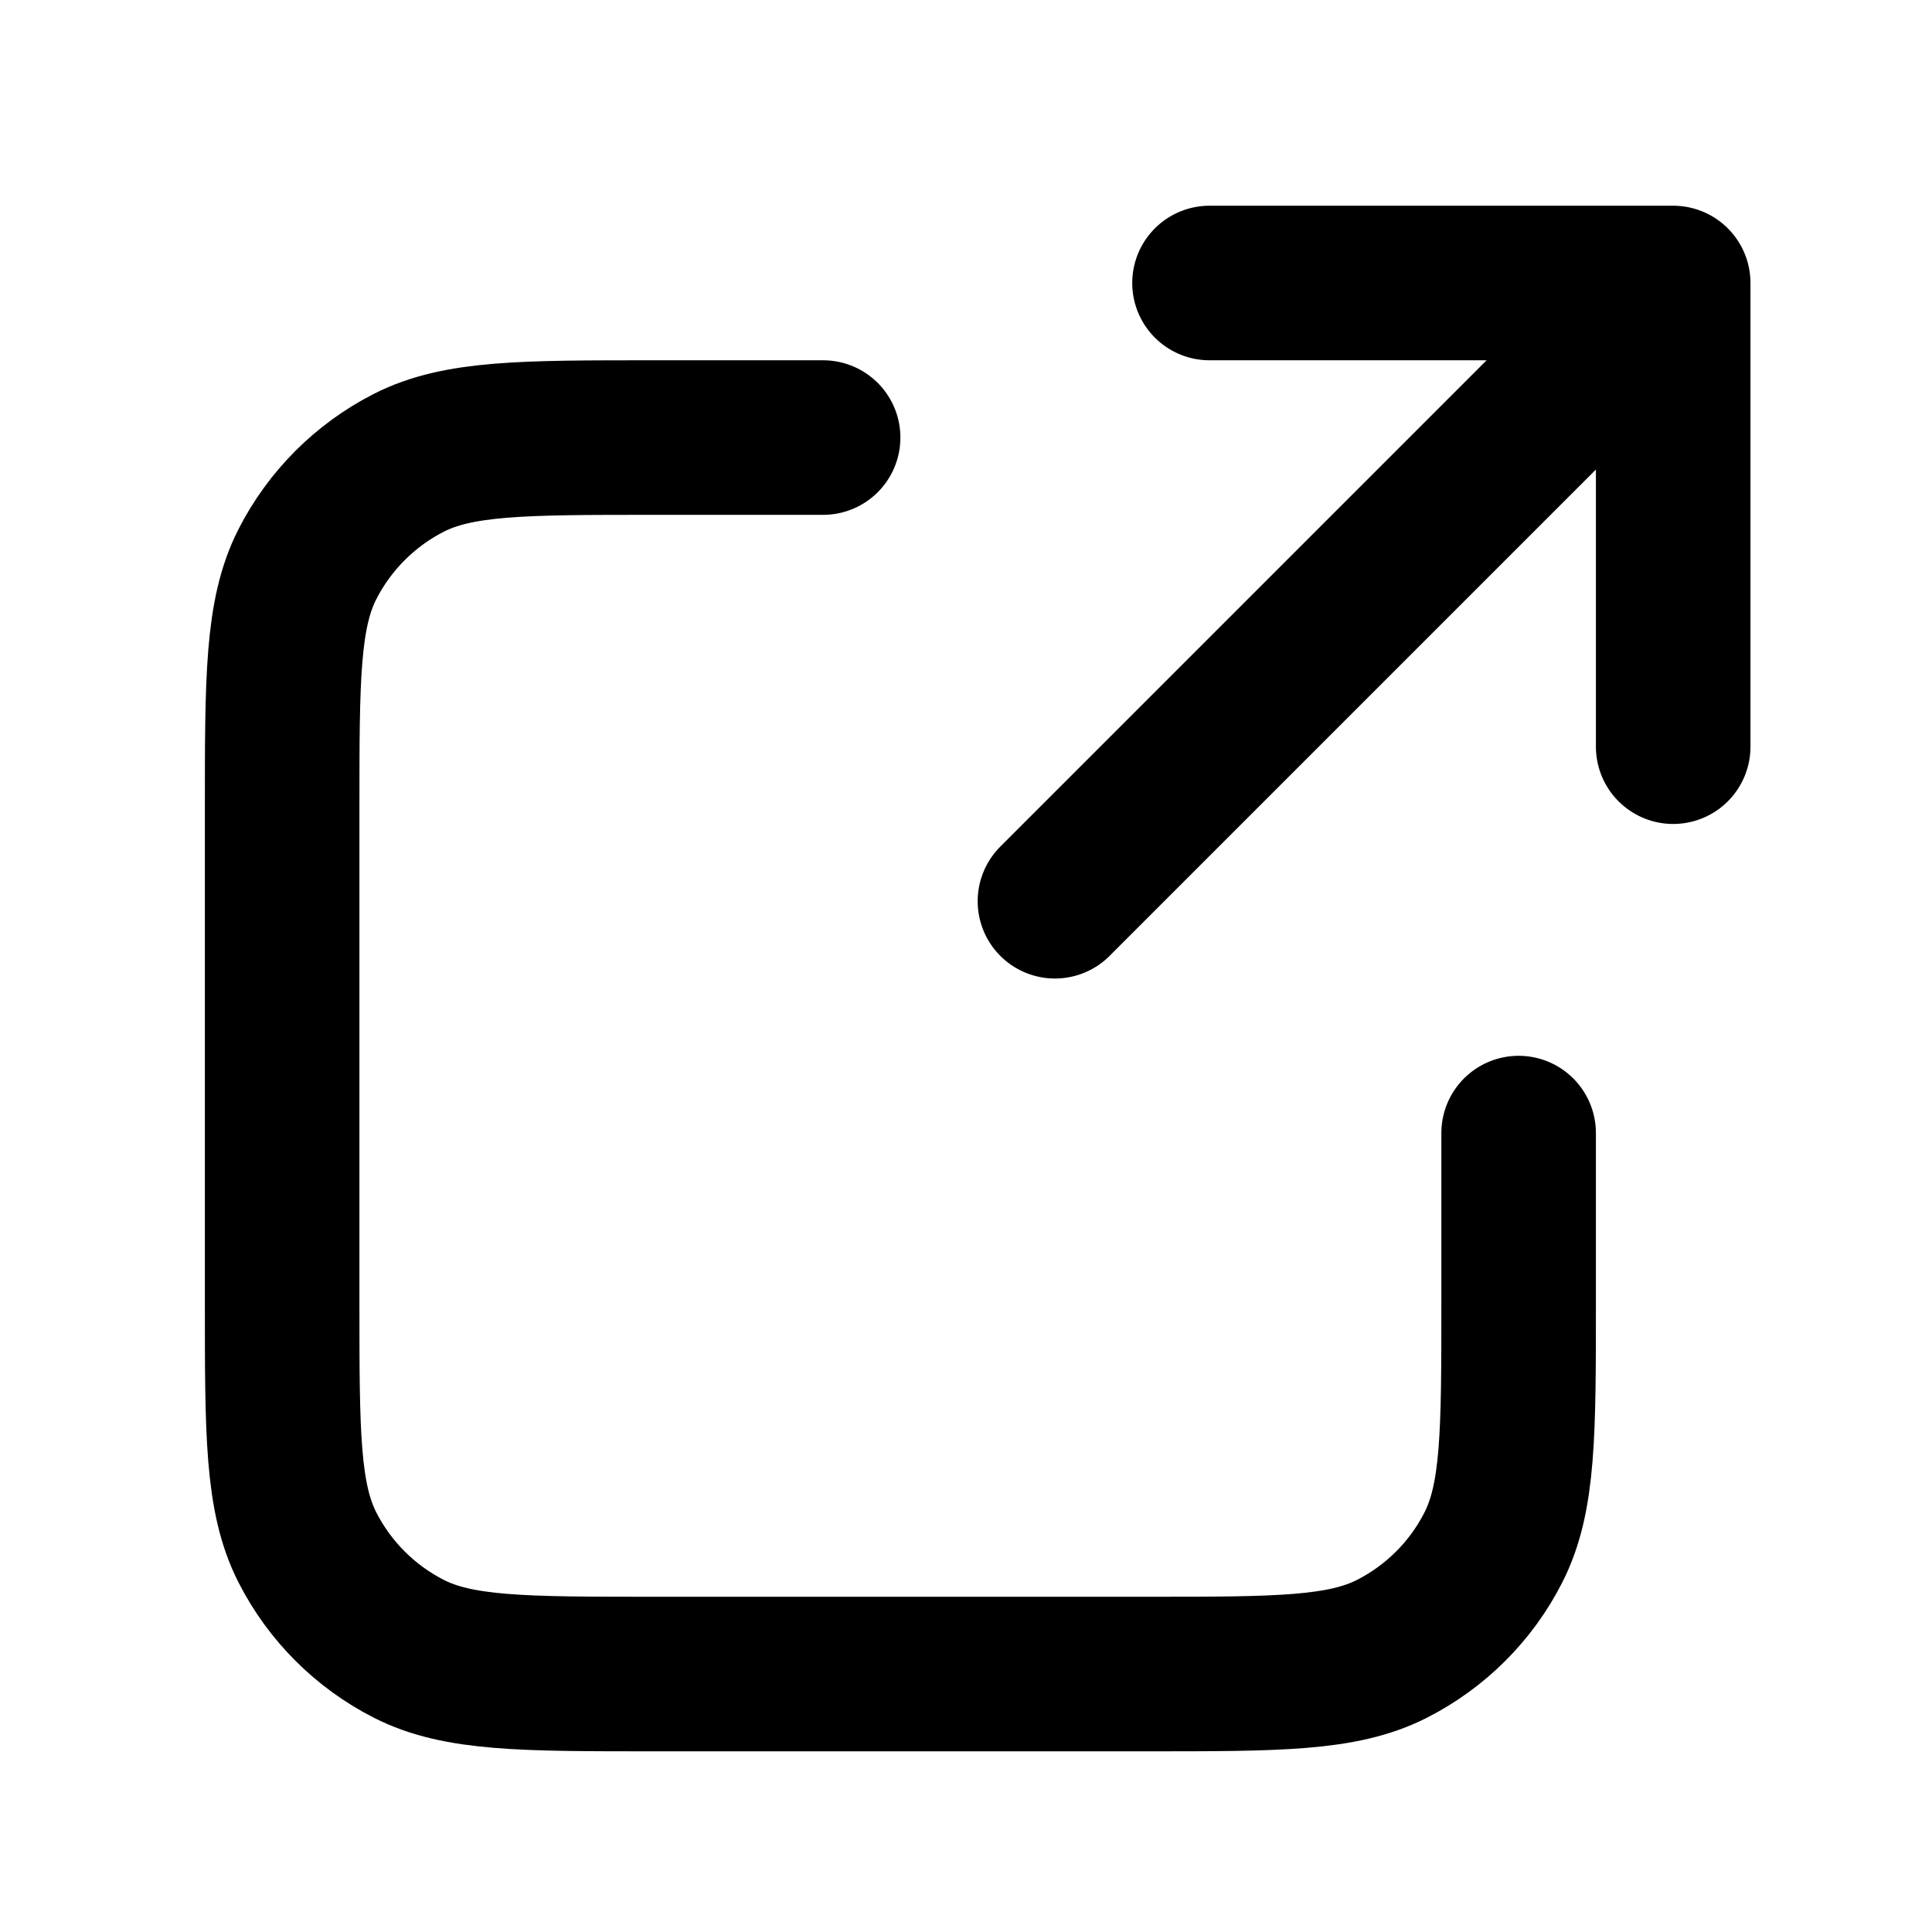 <svg width="25" height="25" viewBox="0 0 25 25" fill="none" xmlns="http://www.w3.org/2000/svg">
<g id="icons-general">
<path id="Icon" d="M21.651 9.662L21.651 3.662M21.651 3.662H15.651M21.651 3.662L13.651 11.662M10.651 5.662H8.451C6.771 5.662 5.931 5.662 5.289 5.989C4.725 6.277 4.266 6.736 3.978 7.3C3.651 7.942 3.651 8.782 3.651 10.462V16.862C3.651 18.542 3.651 19.382 3.978 20.024C4.266 20.589 4.725 21.047 5.289 21.335C5.931 21.662 6.771 21.662 8.451 21.662H14.851C16.532 21.662 17.372 21.662 18.013 21.335C18.578 21.047 19.037 20.589 19.324 20.024C19.651 19.382 19.651 18.542 19.651 16.862V14.662" stroke="black" stroke-width="2" stroke-linecap="round" stroke-linejoin="round"/>
</g>
</svg>
